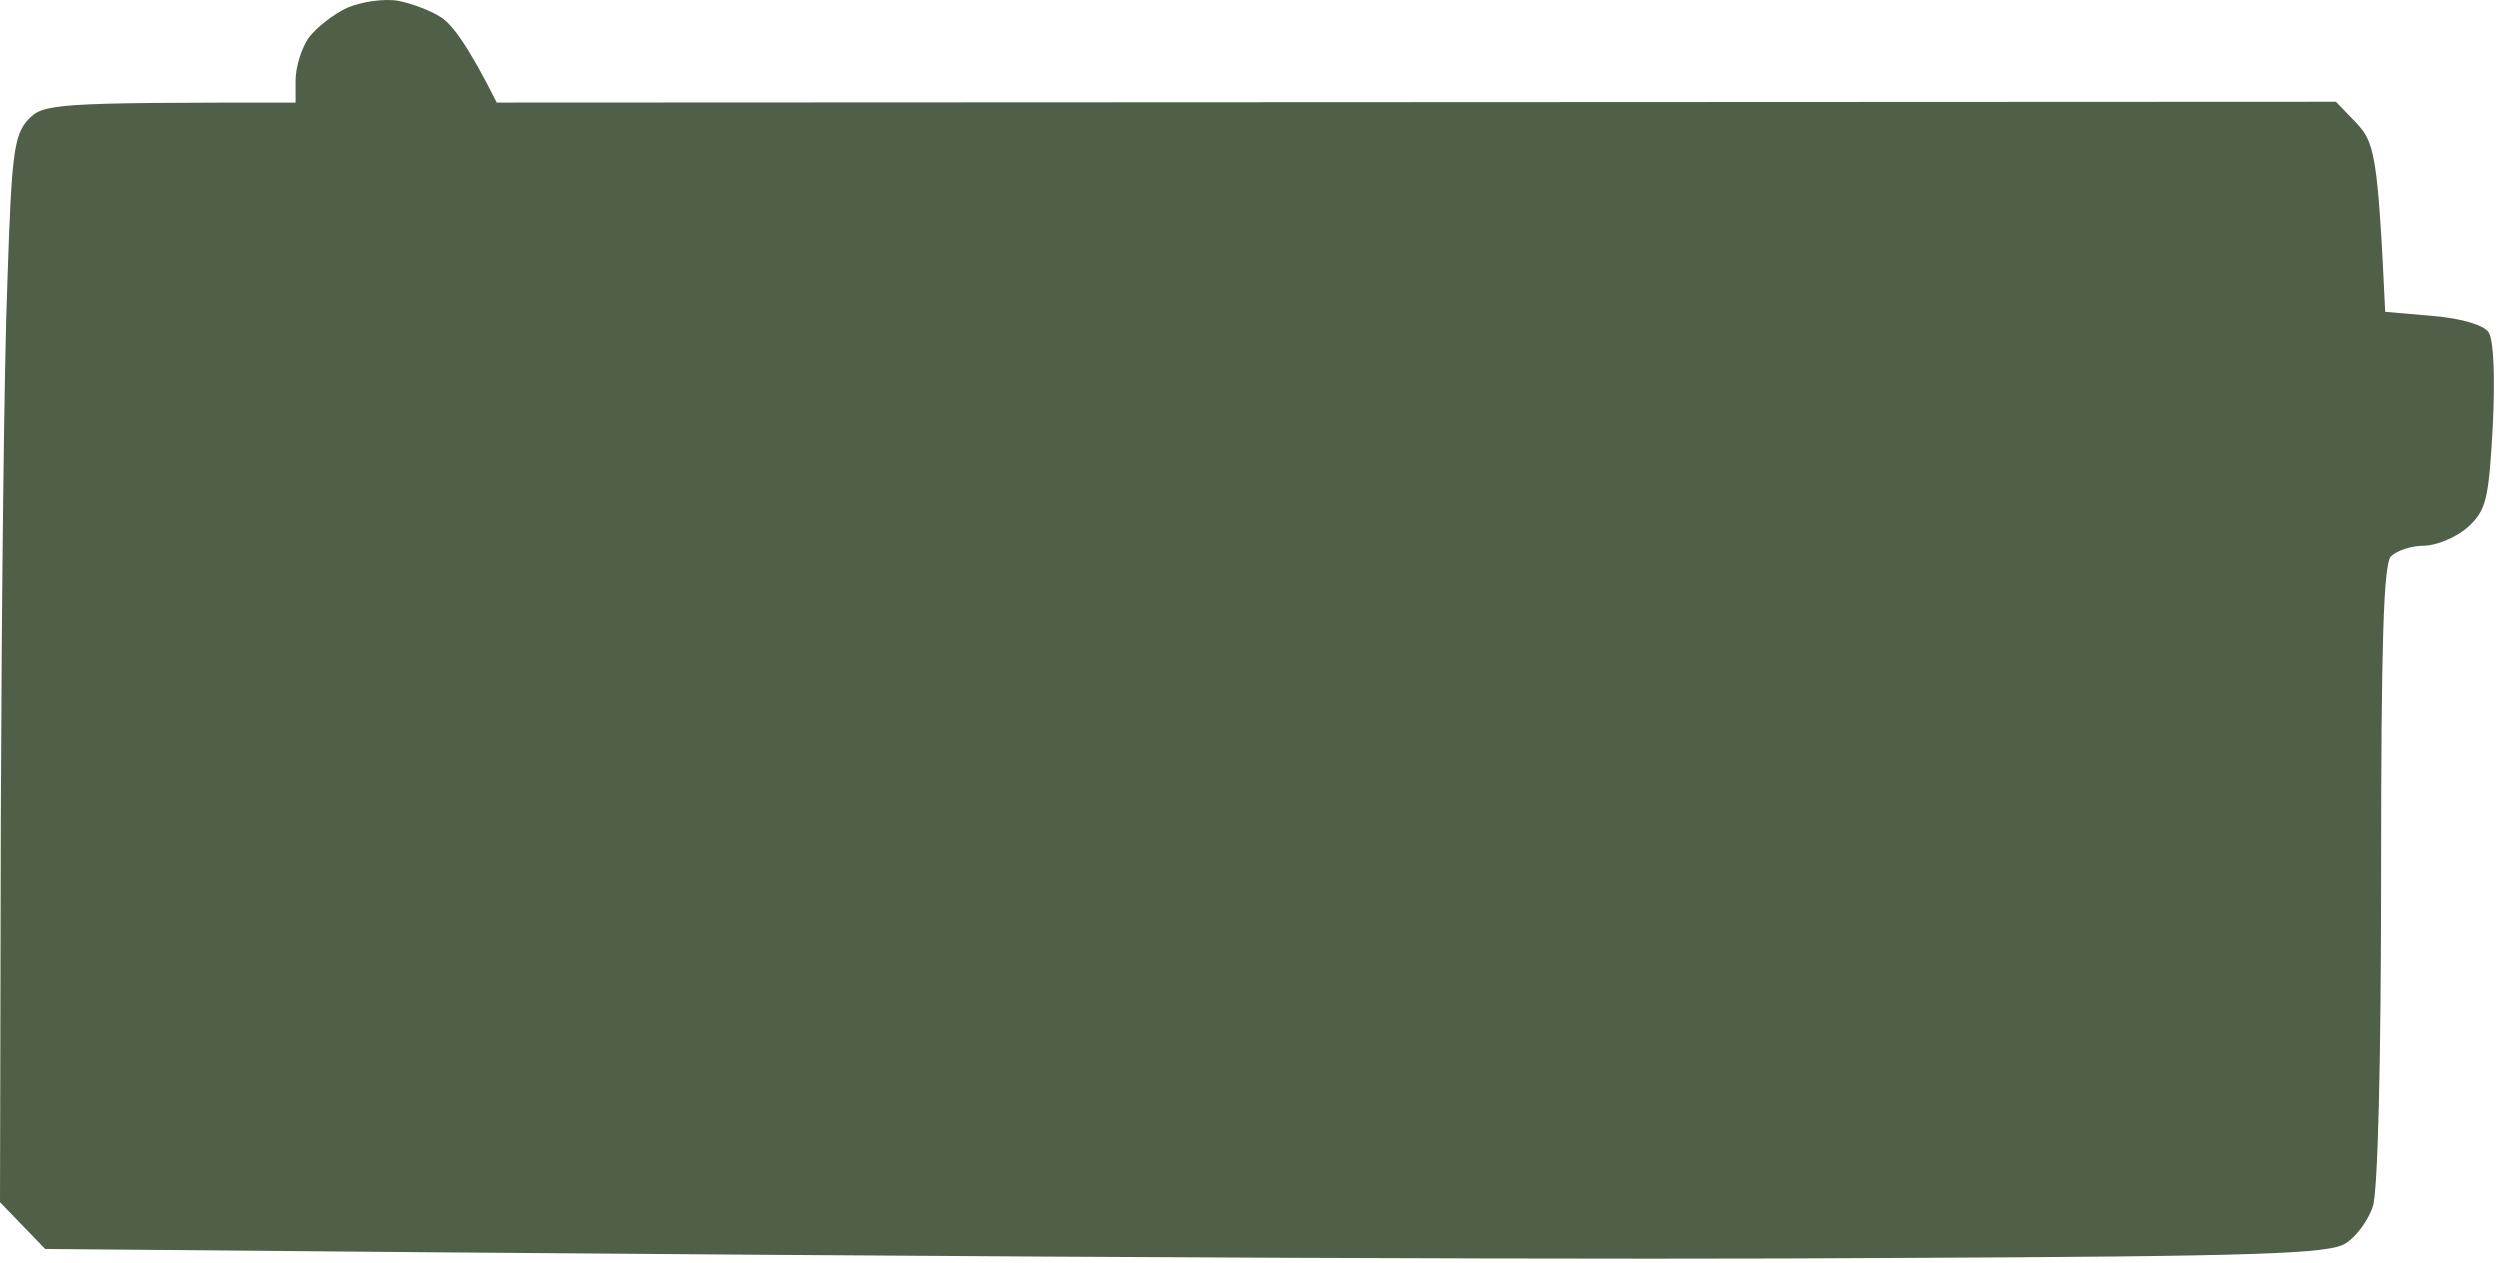 <?xml version="1.0" encoding="utf-8"?>
<svg xmlns="http://www.w3.org/2000/svg" fill="none" height="100%" overflow="visible" preserveAspectRatio="none" style="display: block;" viewBox="0 0 198 100" width="100%">
<path d="M24.451 2.99C25.036 2.21 26.402 1.105 27.572 0.585C28.678 0.13 30.433 -0.129 31.539 0.065C32.579 0.26 34.14 0.845 34.92 1.365C35.766 1.885 37.066 3.575 39.342 8.124L185.006 8.059L186.632 9.749C188.062 11.309 188.323 12.154 188.908 24.697L192.679 25.022C194.955 25.217 196.711 25.737 197.101 26.322C197.492 26.907 197.622 29.767 197.427 33.796C197.101 39.645 196.906 40.425 195.411 41.79C194.5 42.57 192.94 43.22 191.964 43.22C190.989 43.22 189.818 43.61 189.363 44.065C188.778 44.65 188.583 50.954 188.583 69.217C188.583 84.165 188.323 94.368 187.932 95.538C187.607 96.578 186.632 97.943 185.786 98.463C184.551 99.308 179.154 99.503 149.566 99.633C130.447 99.763 89.739 99.698 3.577 98.918L0 95.213L0.065 64.537C0.13 47.639 0.325 28.662 0.585 22.358C0.91 12.219 1.105 10.724 2.211 9.489C3.447 8.189 4.162 8.124 23.41 8.124V6.37C23.41 5.33 23.866 3.835 24.451 2.99Z" fill="#505F48" id="Vector"/>
</svg>